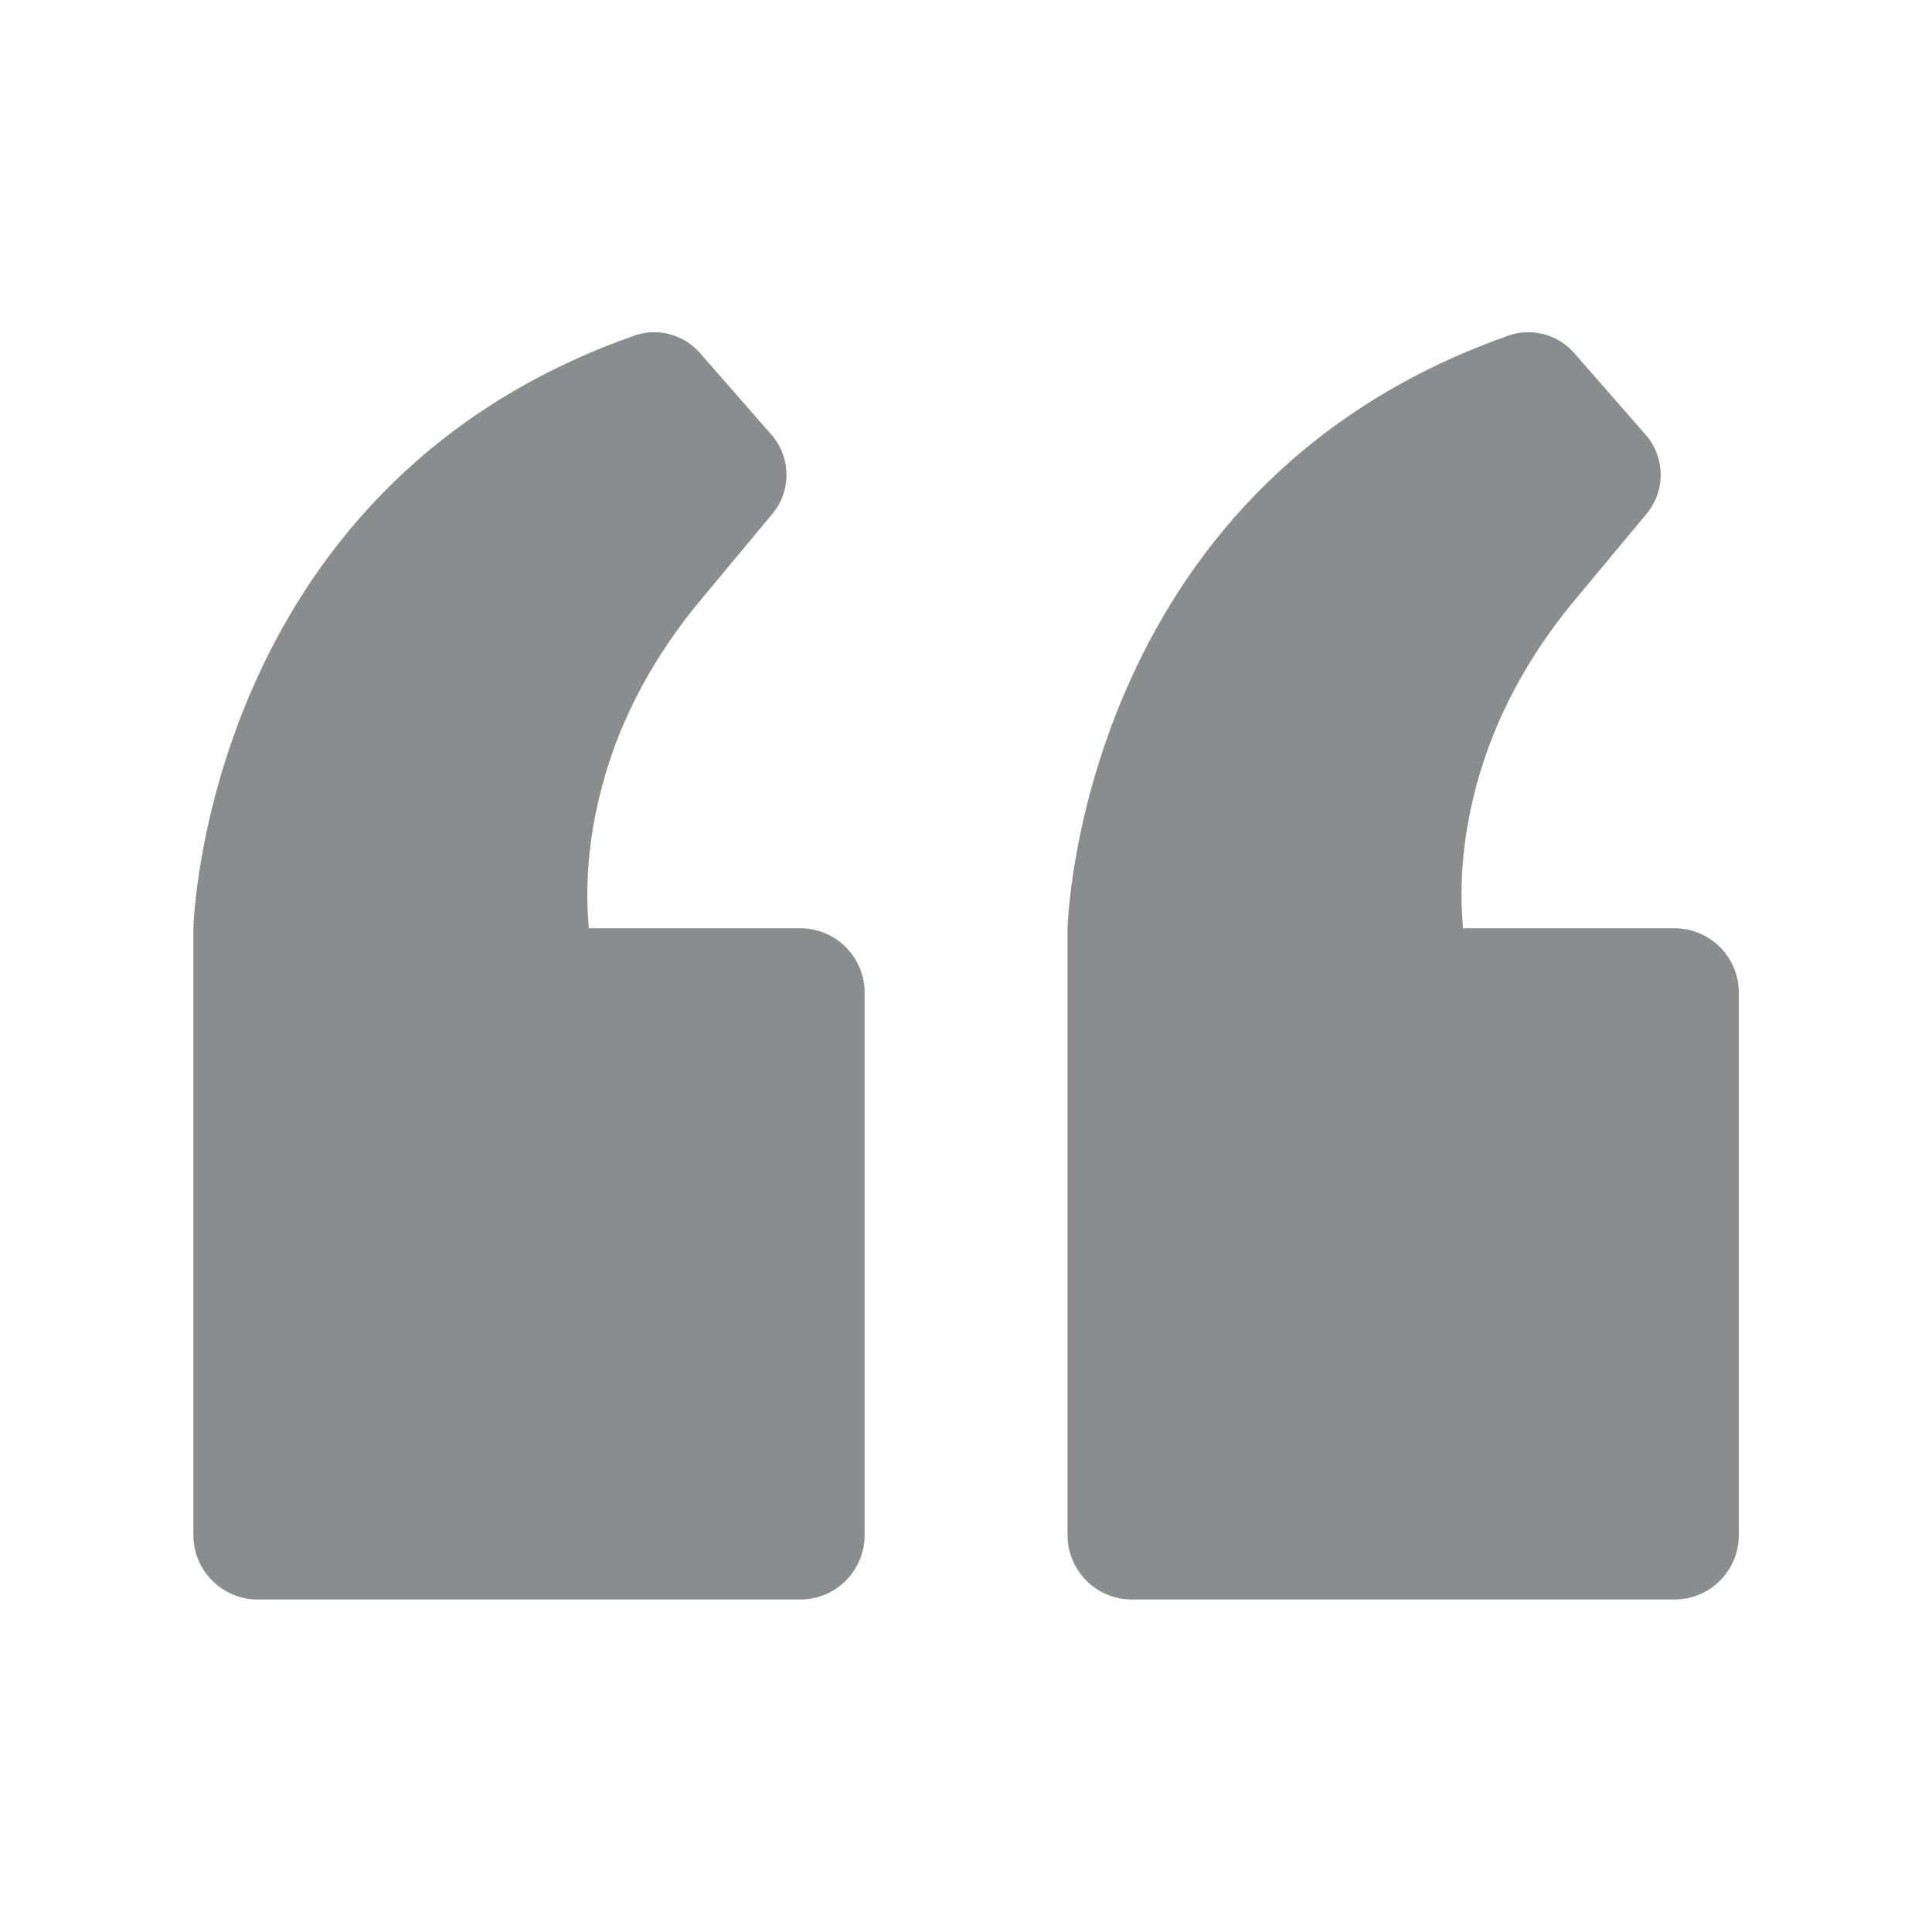 <svg xmlns="http://www.w3.org/2000/svg" xmlns:xlink="http://www.w3.org/1999/xlink" width="5000" zoomAndPan="magnify" viewBox="0 0 3750 3750" height="5000" preserveAspectRatio="xMidYMid meet" version="1.0"><defs><clipPath id="45aa9d49d8"><path d="M 2072 645 L 3375 645 L 3375 3104.68 L 2072 3104.68 Z M 2072 645 " clip-rule="nonzero"/></clipPath><clipPath id="da3c81ae5d"><path d="M 375.281 645 L 1679 645 L 1679 3104.68 L 375.281 3104.68 Z M 375.281 645 " clip-rule="nonzero"/></clipPath></defs><g clip-path="url(#45aa9d49d8)"><path fill="#8b8c8e" d="M 3375 2979.684 L 3375 1926.676 C 3375 1857.699 3319.062 1801.758 3250.043 1801.758 L 2839.691 1801.758 C 2830.832 1702.371 2842.855 1609.543 2866.238 1522.766 C 2901.645 1391.176 2968.746 1270.277 3055.914 1165.543 L 3196.094 997.102 C 3233.219 952.52 3232.398 887.566 3194.223 843.883 L 3055.293 685.121 C 3022.812 648.035 2970.738 635.039 2924.637 652.488 L 2919.523 654.398 L 2919.523 654.438 C 2091.676 951.195 2072.117 1801.758 2072.117 1801.758 L 2072.117 2979.684 C 2072.117 3048.703 2128.059 3104.641 2197.074 3104.641 L 3250.043 3104.641 C 3319.062 3104.641 3375 3048.703 3375 2979.684 " fill-opacity="1" fill-rule="nonzero"/></g><g clip-path="url(#da3c81ae5d)"><path fill="#8b8c8e" d="M 1678.242 2979.684 L 1678.242 1926.676 C 1678.242 1857.699 1622.301 1801.758 1553.285 1801.758 L 1142.934 1801.758 C 1134.07 1702.371 1146.094 1609.543 1169.438 1522.766 C 1204.883 1391.176 1271.988 1270.277 1359.156 1165.543 L 1499.336 997.102 C 1536.461 952.52 1535.641 887.566 1497.422 843.883 L 1358.531 685.121 C 1326.055 648.035 1273.98 635.039 1227.875 652.488 L 1222.762 654.398 L 1222.762 654.438 C 394.918 951.195 375.359 1801.758 375.359 1801.758 L 375.359 2979.684 C 375.359 3048.703 431.297 3104.641 500.277 3104.641 L 1553.285 3104.641 C 1622.301 3104.641 1678.242 3048.703 1678.242 2979.684 " fill-opacity="1" fill-rule="nonzero"/></g></svg>